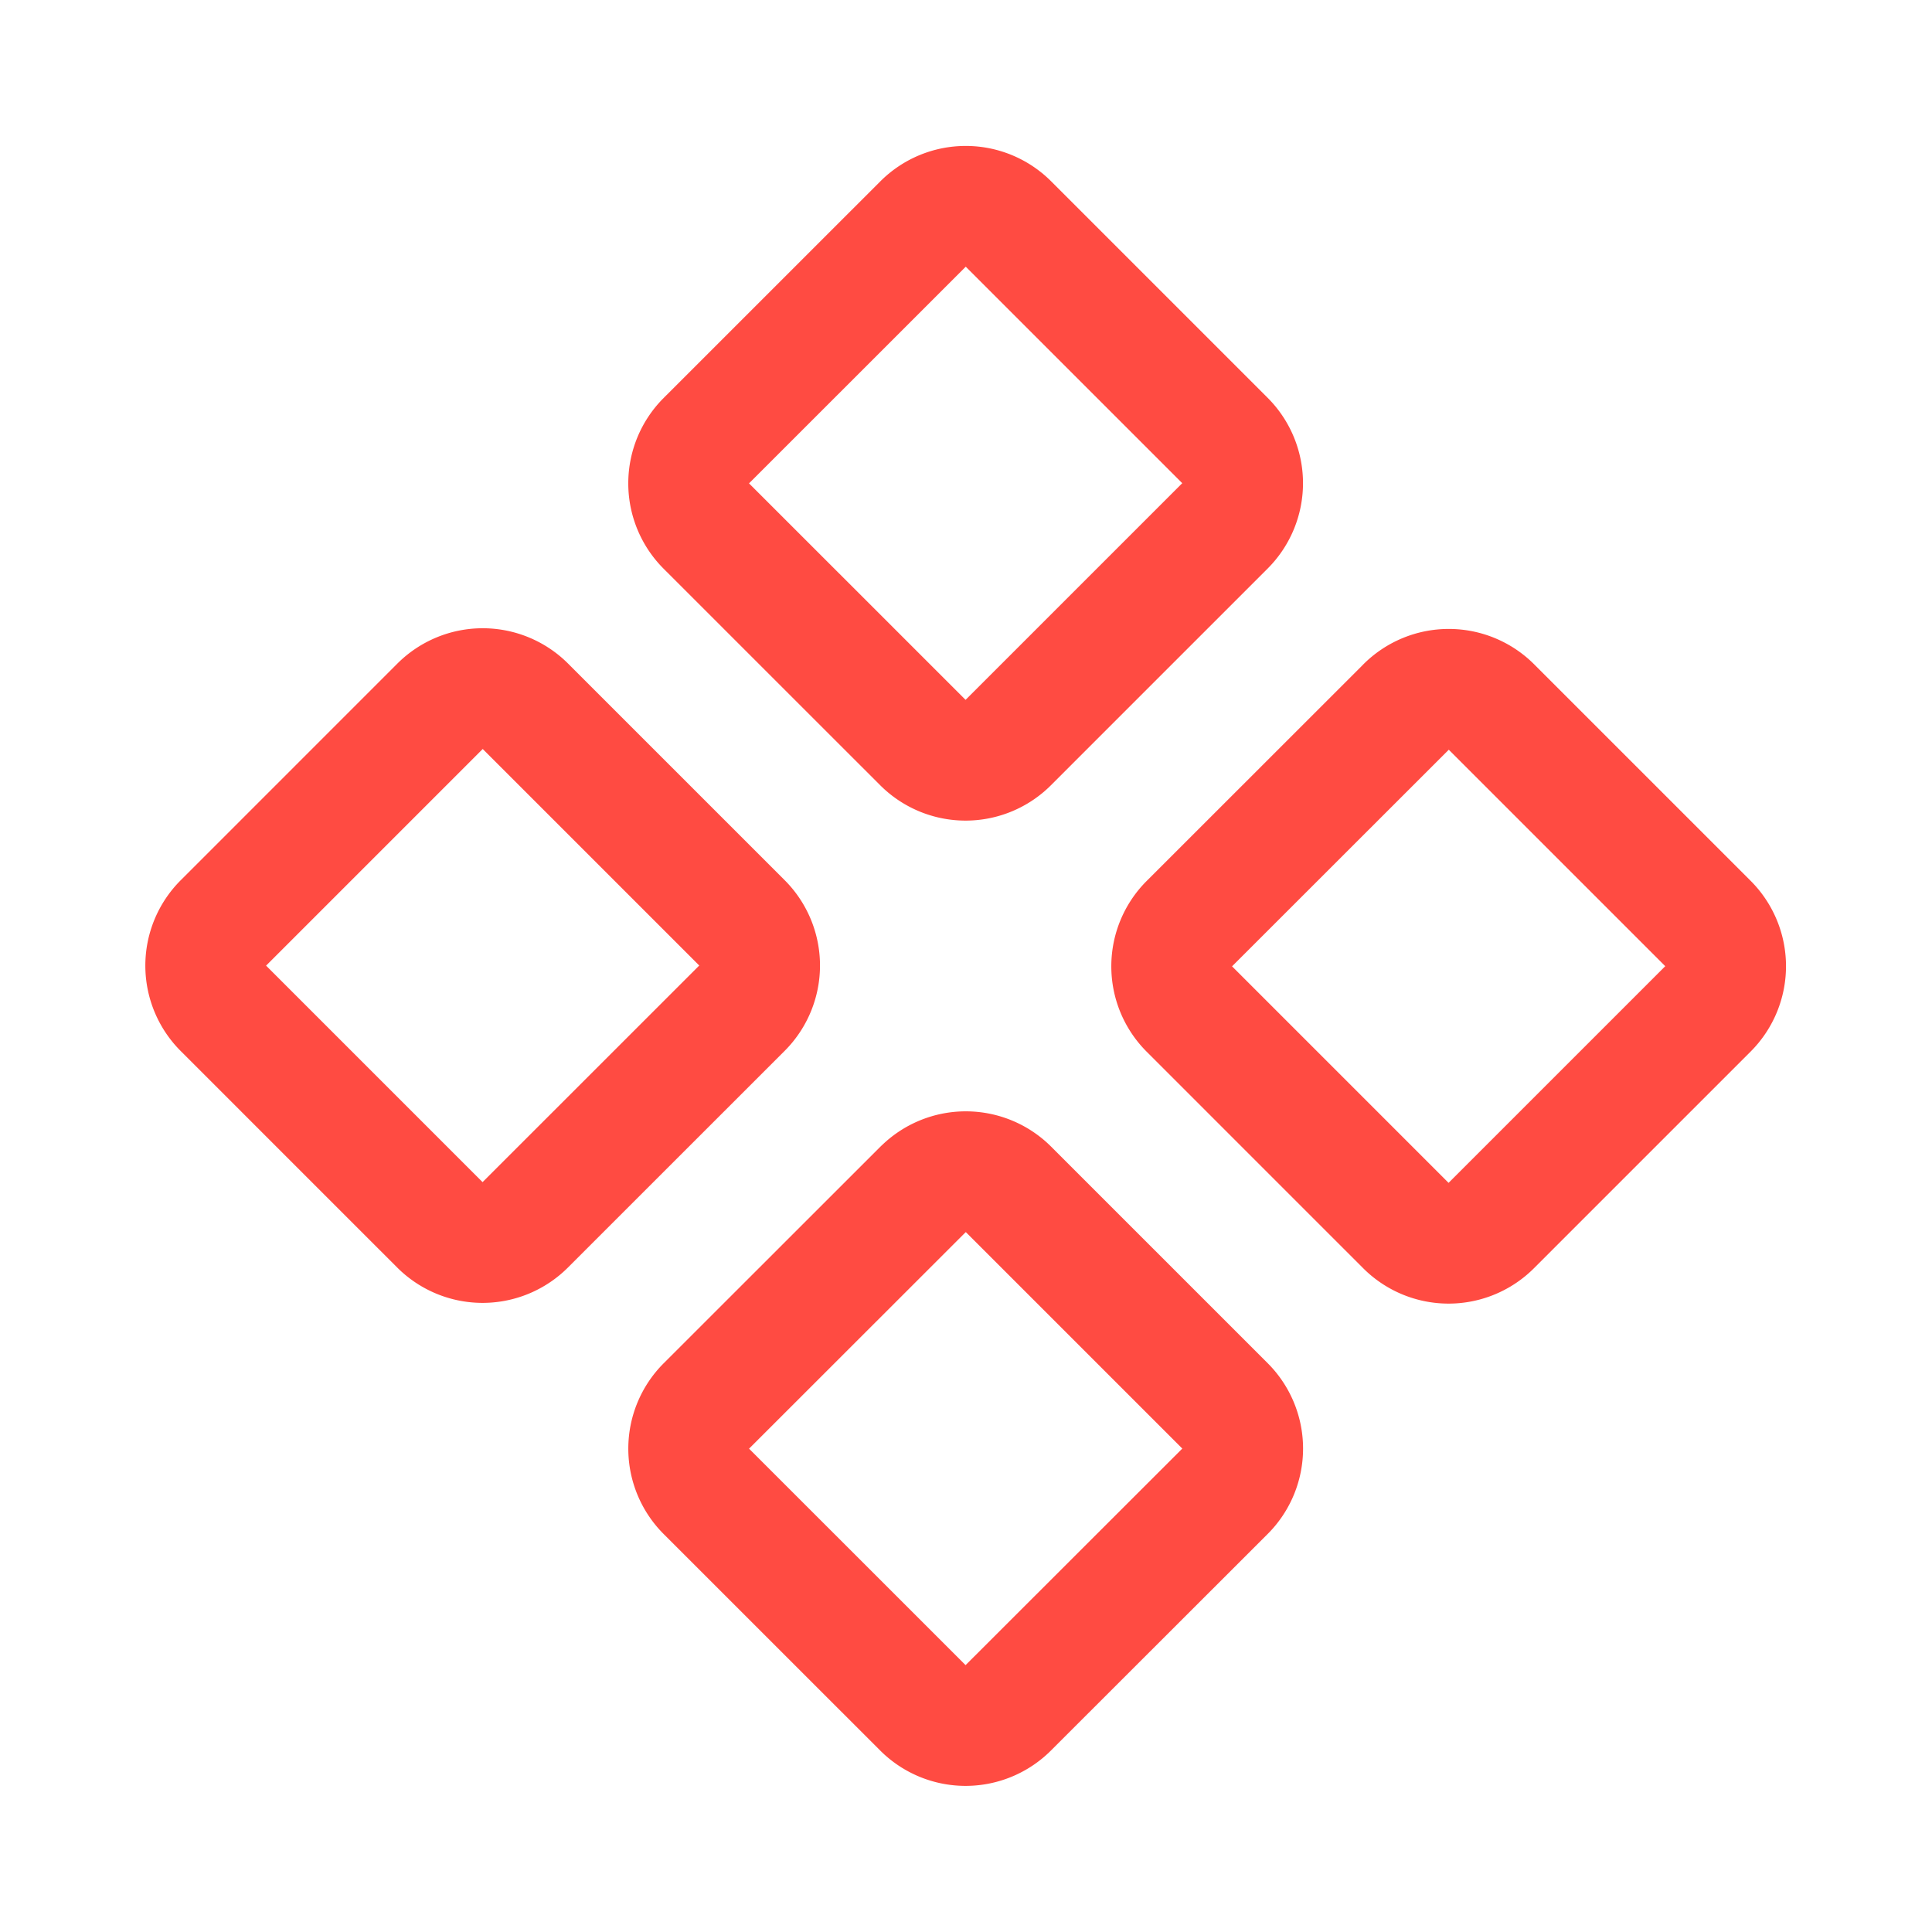 <svg xmlns="http://www.w3.org/2000/svg" width="32" height="32" fill="none"><path stroke="#FF4B42" stroke-linecap="round" stroke-linejoin="round" stroke-width="2" d="m15.289 3.71-3.59 3.589a1 1 0 0 0 0 1.414l3.587 3.586a1 1 0 0 0 1.414 0l3.589-3.589a1 1 0 0 0 0-1.414L16.703 3.71a1 1 0 0 0-1.414 0ZM23.29 11.71 19.7 15.298a1 1 0 0 0 0 1.415l3.586 3.586a1 1 0 0 0 1.414 0l3.589-3.589a1 1 0 0 0 0-1.414l-3.586-3.586a1 1 0 0 0-1.414 0ZM7.288 11.699 3.7 15.287a1 1 0 0 0 0 1.414l3.586 3.586a1 1 0 0 0 1.414 0l3.589-3.588a1 1 0 0 0 0-1.414l-3.586-3.586a1 1 0 0 0-1.415 0ZM15.29 19.699 11.7 23.287a1 1 0 0 0 0 1.415l3.586 3.585a1 1 0 0 0 1.414 0L20.29 24.7a1 1 0 0 0 0-1.414l-3.586-3.586a1 1 0 0 0-1.414 0Z"/></svg>